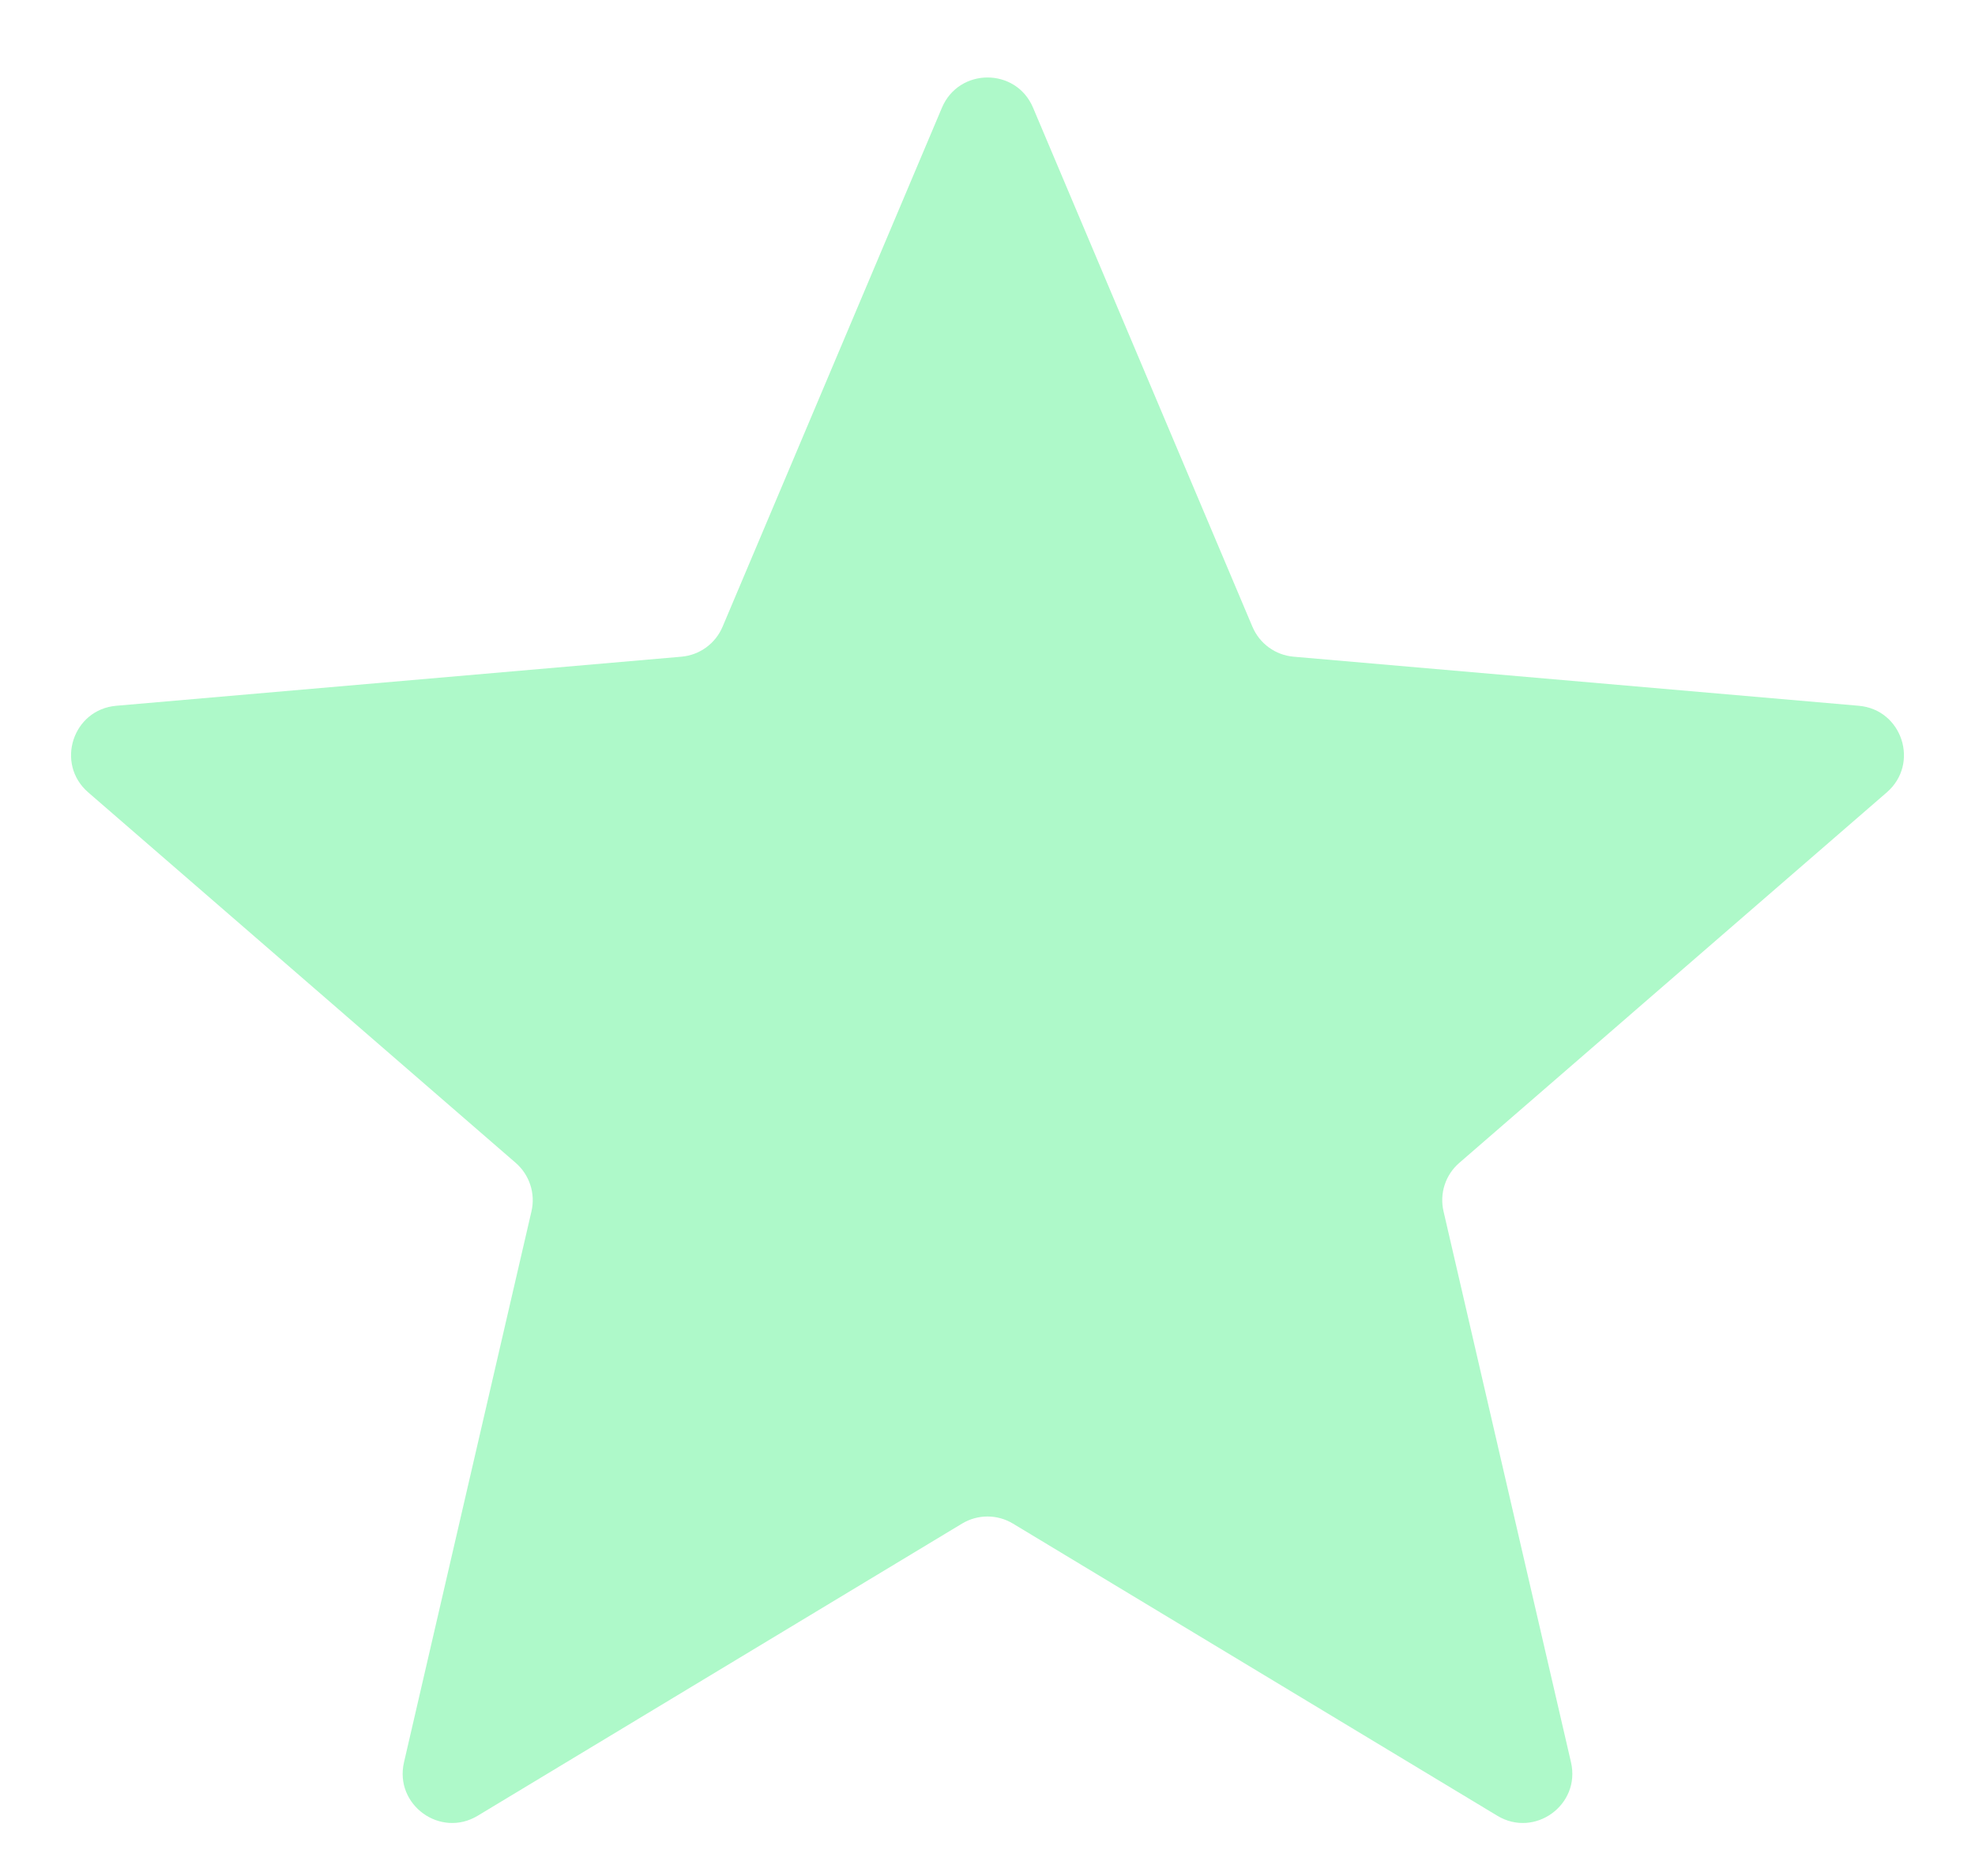 <?xml version="1.0" encoding="UTF-8"?> <svg xmlns="http://www.w3.org/2000/svg" width="20" height="19" viewBox="0 0 20 19" fill="none"><path d="M4.837 18.39C4.458 18.618 3.992 18.279 4.091 17.849L5.382 12.268C5.424 12.088 5.362 11.899 5.223 11.778L0.892 8.024C0.559 7.734 0.737 7.186 1.177 7.148L6.9 6.651C7.085 6.635 7.245 6.518 7.317 6.348L9.539 1.09C9.712 0.683 10.289 0.683 10.461 1.09L12.683 6.348C12.755 6.518 12.915 6.635 13.1 6.651L18.823 7.148C19.263 7.186 19.441 7.734 19.108 8.024L14.777 11.778C14.637 11.899 14.576 12.088 14.618 12.268L15.909 17.849C16.008 18.279 15.542 18.618 15.163 18.39L10.258 15.431C10.099 15.335 9.901 15.335 9.742 15.431L4.837 18.39Z" fill="#AEF9C9"></path></svg> 